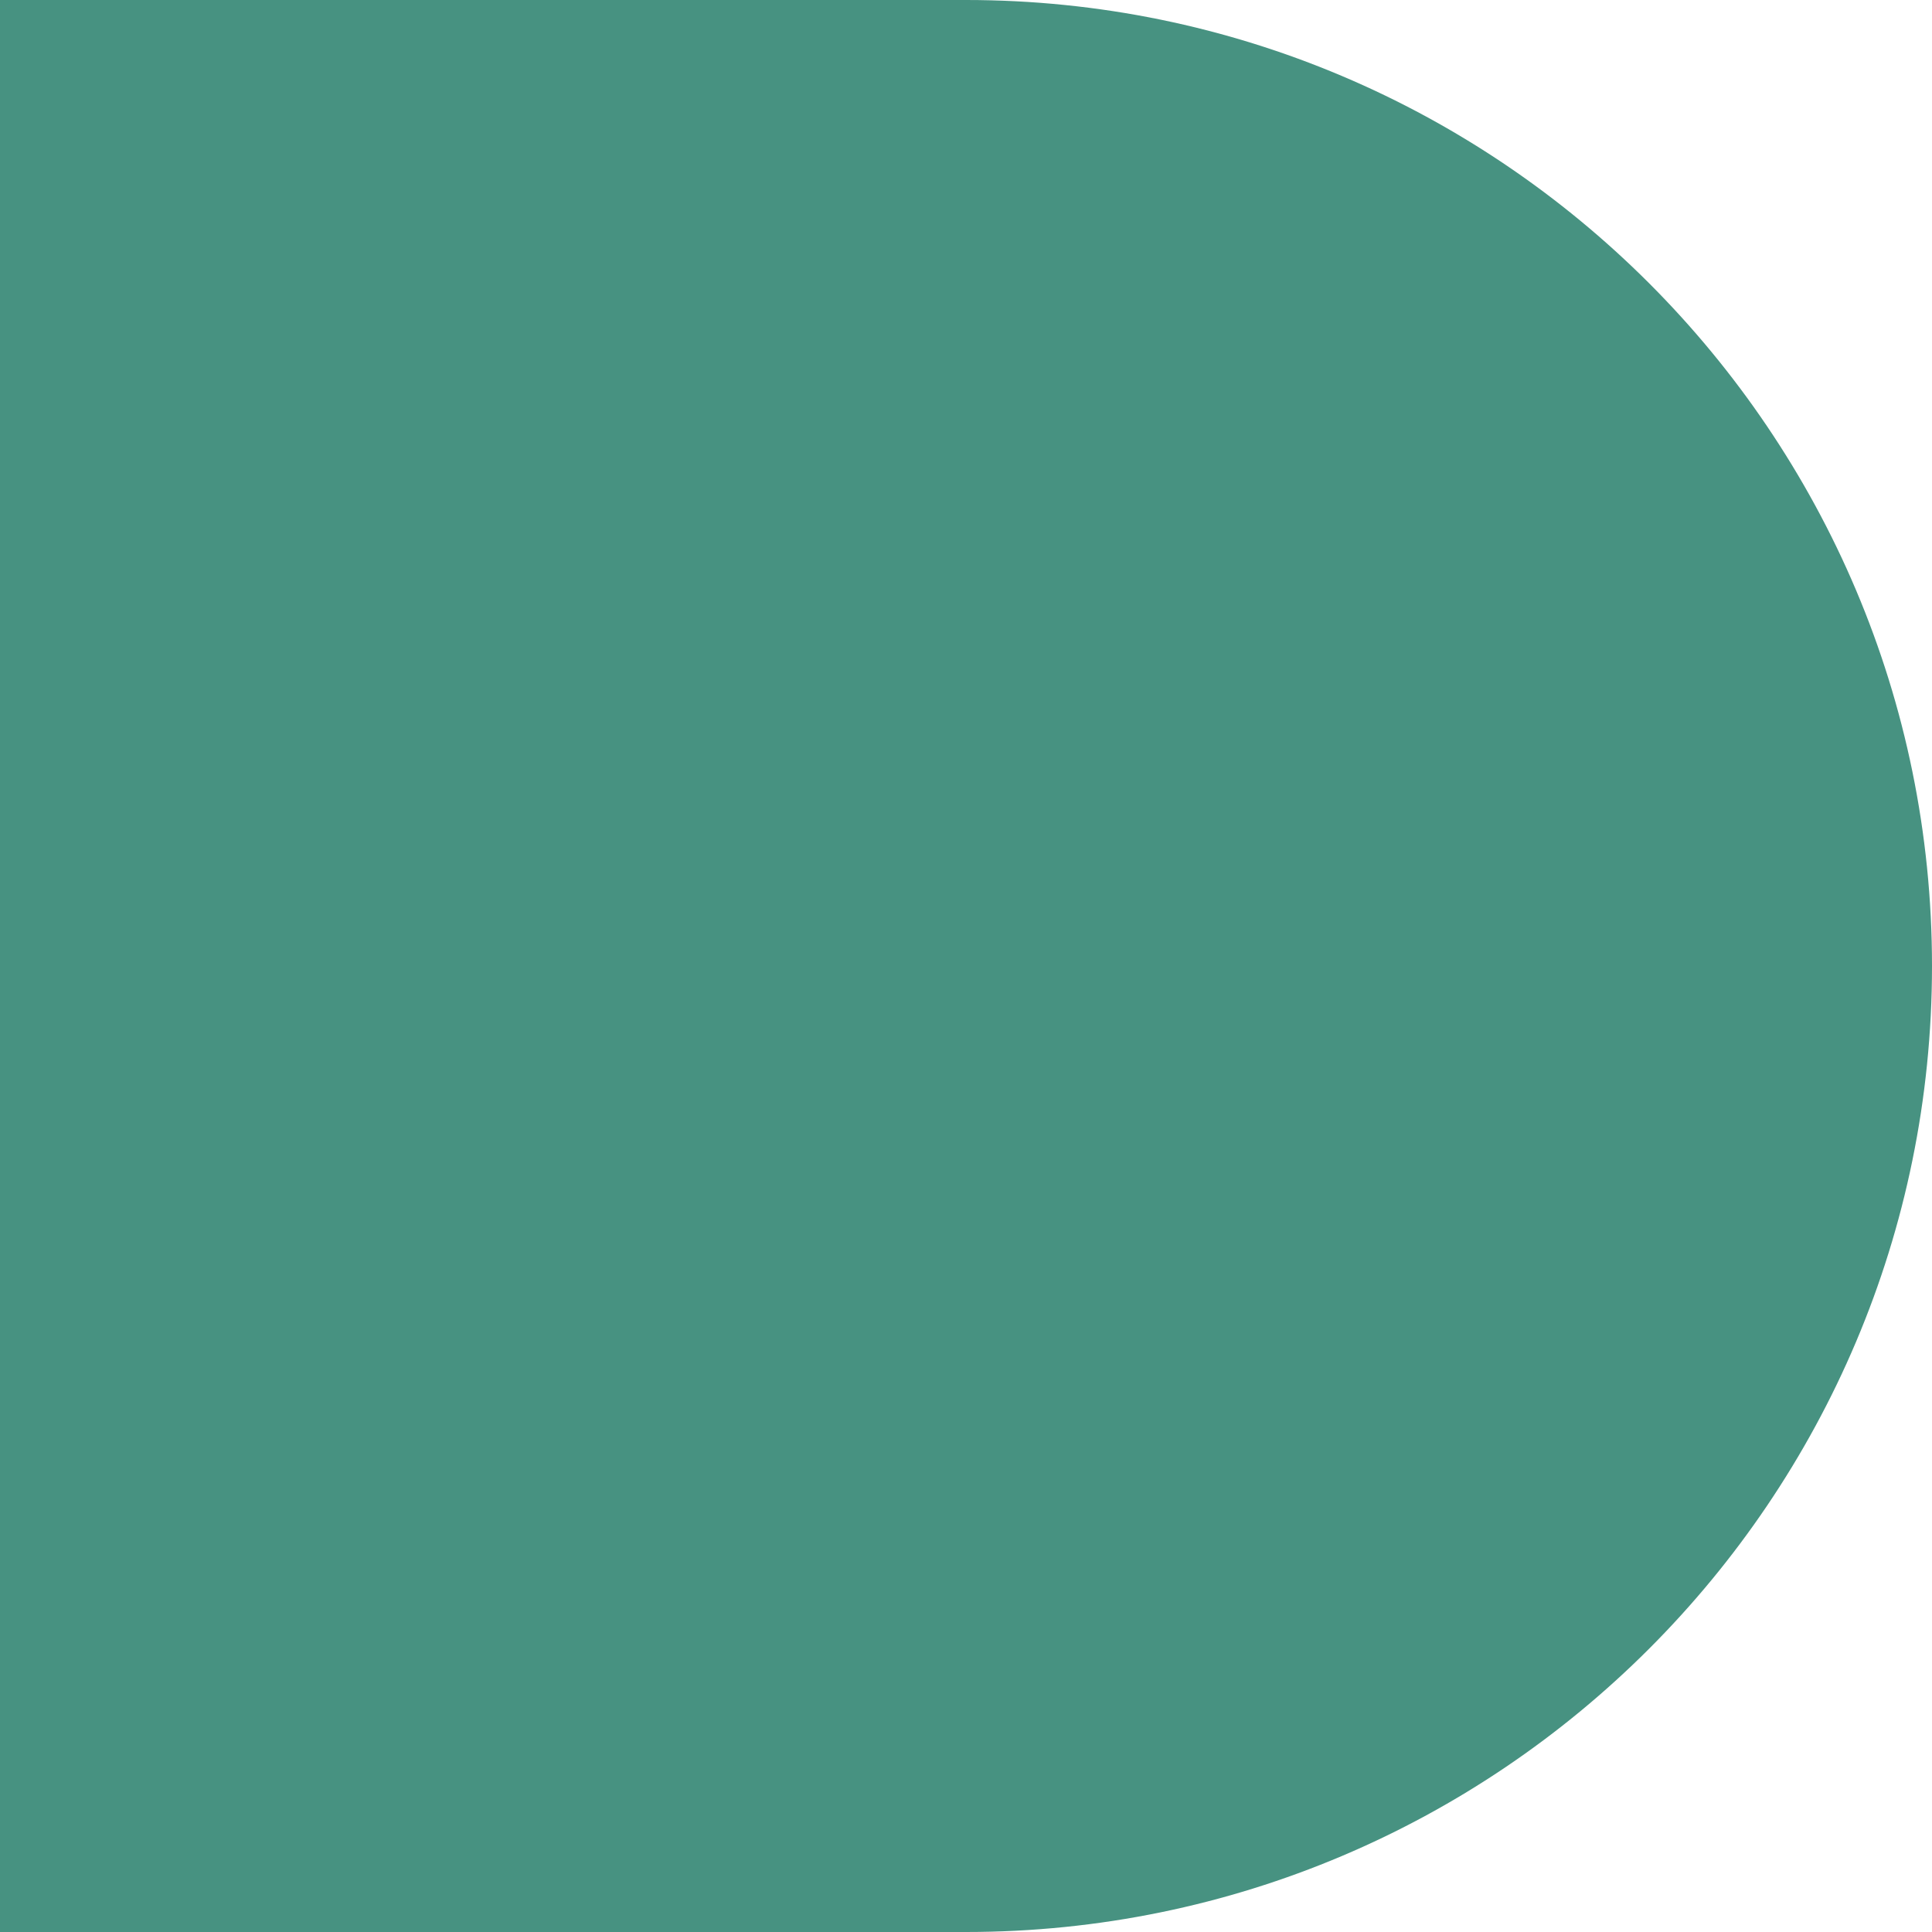 <svg xmlns="http://www.w3.org/2000/svg" id="Layer_1" data-name="Layer 1" viewBox="0 0 283.46 283.46"><defs><style>      .cls-1 {        fill: #479281;        stroke-width: 0px;      }    </style></defs><path class="cls-1" d="M0,0h141.73C219.96,0,283.46,63.51,283.46,141.73h0c0,78.22-63.51,141.73-141.73,141.73H0V0h0Z"></path></svg>
